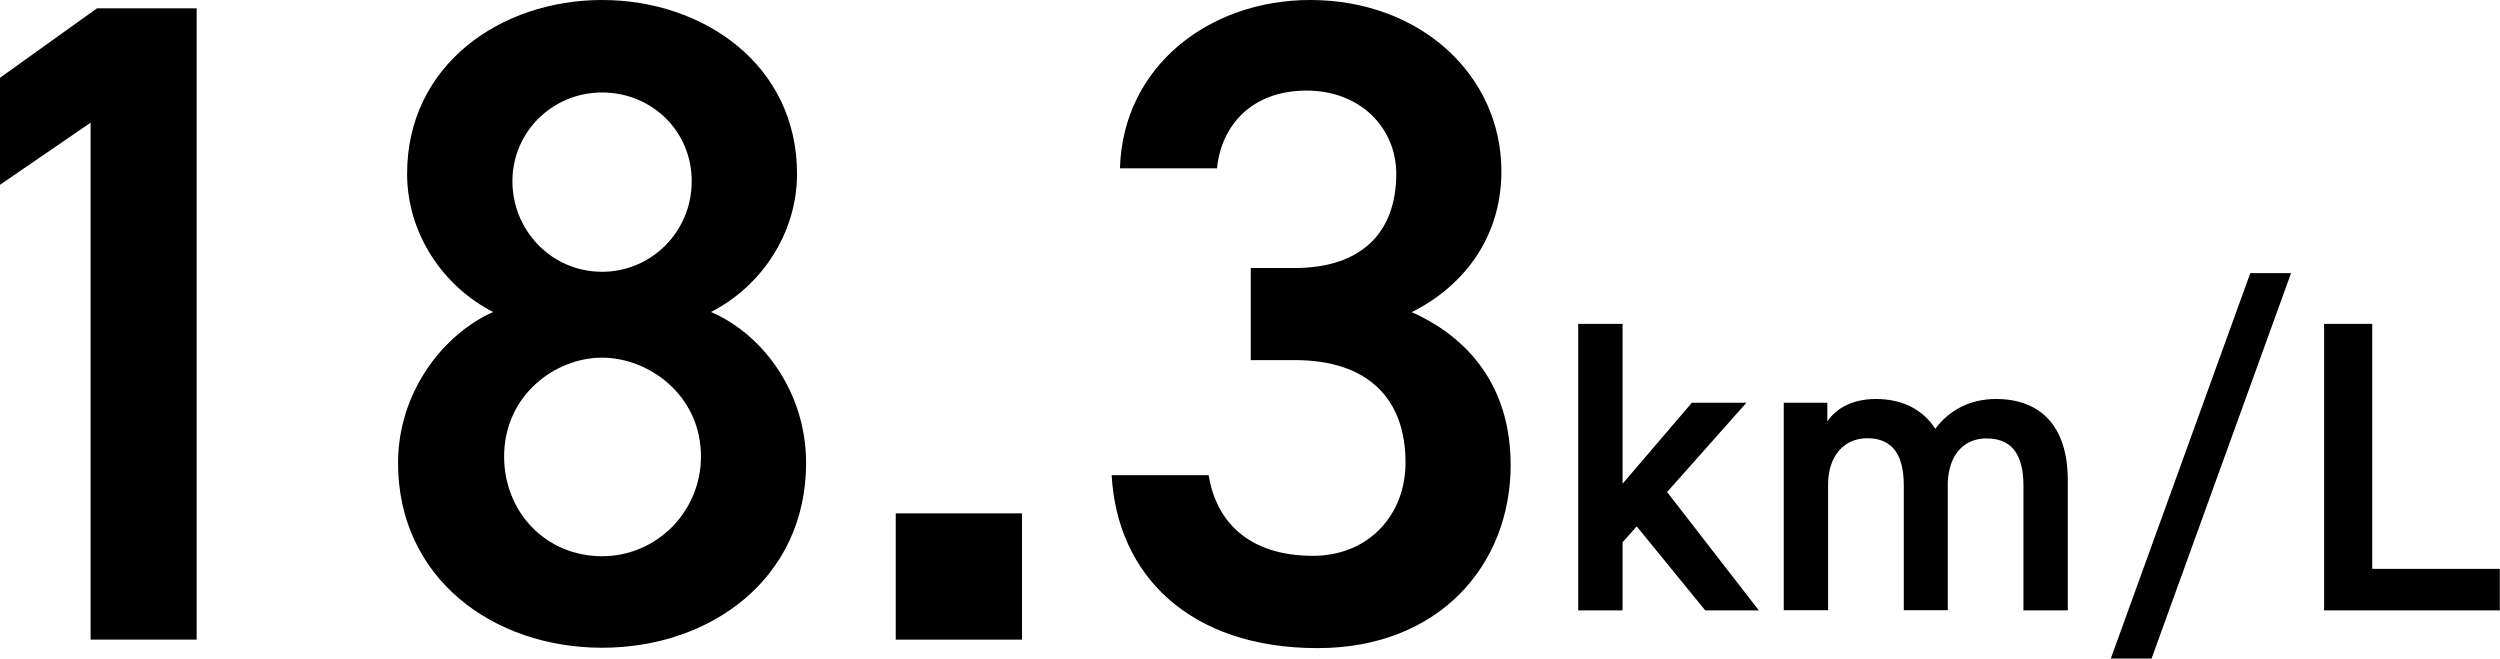 <?xml version="1.0" encoding="UTF-8"?><svg id="_レイヤー_2" xmlns="http://www.w3.org/2000/svg" viewBox="0 0 132.46 34.89"><defs><style>.cls-1{fill:#000;stroke-width:0px;}</style></defs><g id="_レイヤー_1-2"><path class="cls-1" d="M10.42,33.89h-5.62V6.5L0,9.79v-5.67L5.14.44h5.28v33.45Z"/><path class="cls-1" d="M26.13,16.53c-2.67-1.36-4.56-4.17-4.56-7.32C21.57,3.44,26.52,0,31.9,0s10.33,3.44,10.33,9.21c0,3.15-1.89,5.96-4.56,7.32,2.71,1.16,5.04,4.22,5.04,8,0,6.11-5.04,9.79-10.81,9.79s-10.81-3.68-10.81-9.79c0-3.78,2.42-6.84,5.04-8ZM31.9,29.47c2.91,0,5.24-2.38,5.24-5.28,0-3.25-2.76-5.24-5.24-5.24s-5.19,1.99-5.19,5.24c0,2.91,2.18,5.28,5.19,5.28ZM31.9,14.4c2.62,0,4.75-2.13,4.75-4.8s-2.13-4.7-4.75-4.7-4.75,2.08-4.75,4.7,2.08,4.8,4.75,4.8Z"/><path class="cls-1" d="M54.15,33.89h-6.69v-6.69h6.69v6.69Z"/><path class="cls-1" d="M66.27,14.2h2.33c3.49,0,5.38-1.84,5.38-4.99,0-2.42-1.89-4.41-4.75-4.41s-4.51,1.79-4.75,4.12h-5.14c.15-5.38,4.7-8.92,10.08-8.92,5.87,0,10.13,4.02,10.13,9.07,0,3.64-2.13,6.16-4.75,7.47,3.05,1.36,5.24,3.97,5.24,8.1,0,5.28-3.78,9.7-10.23,9.7-6.79,0-10.62-3.88-10.91-9.16h5.14c.39,2.42,2.08,4.27,5.53,4.27,2.91,0,4.9-2.13,4.9-4.94,0-3.39-1.99-5.43-5.87-5.43h-2.33v-4.85Z"/><path class="cls-1" d="M92.53,21.34l-4.2,4.73,4.86,6.27h-2.84l-3.63-4.45-.75.84v3.61h-2.35v-15.18h2.35v8.47l3.67-4.29h2.88Z"/><path class="cls-1" d="M94.51,21.34h2.31v.99c.44-.66,1.28-1.19,2.57-1.19,1.39,0,2.49.55,3.15,1.58.73-.99,1.85-1.58,3.21-1.58,2.38,0,3.81,1.45,3.81,4.31v6.89h-2.35v-6.62c0-1.8-.75-2.49-1.96-2.49s-2,.88-2.05,2.35v6.75h-2.33v-6.62c0-1.87-.81-2.49-1.94-2.49-1.21,0-2.07.92-2.07,2.46v6.65h-2.35v-11Z"/><path class="cls-1" d="M111.84,34.89l7.39-20.42h2.16l-7.39,20.42h-2.16Z"/><path class="cls-1" d="M125.7,30.14h6.75v2.2h-9.31v-15.18h2.55v12.98Z"/></g></svg>